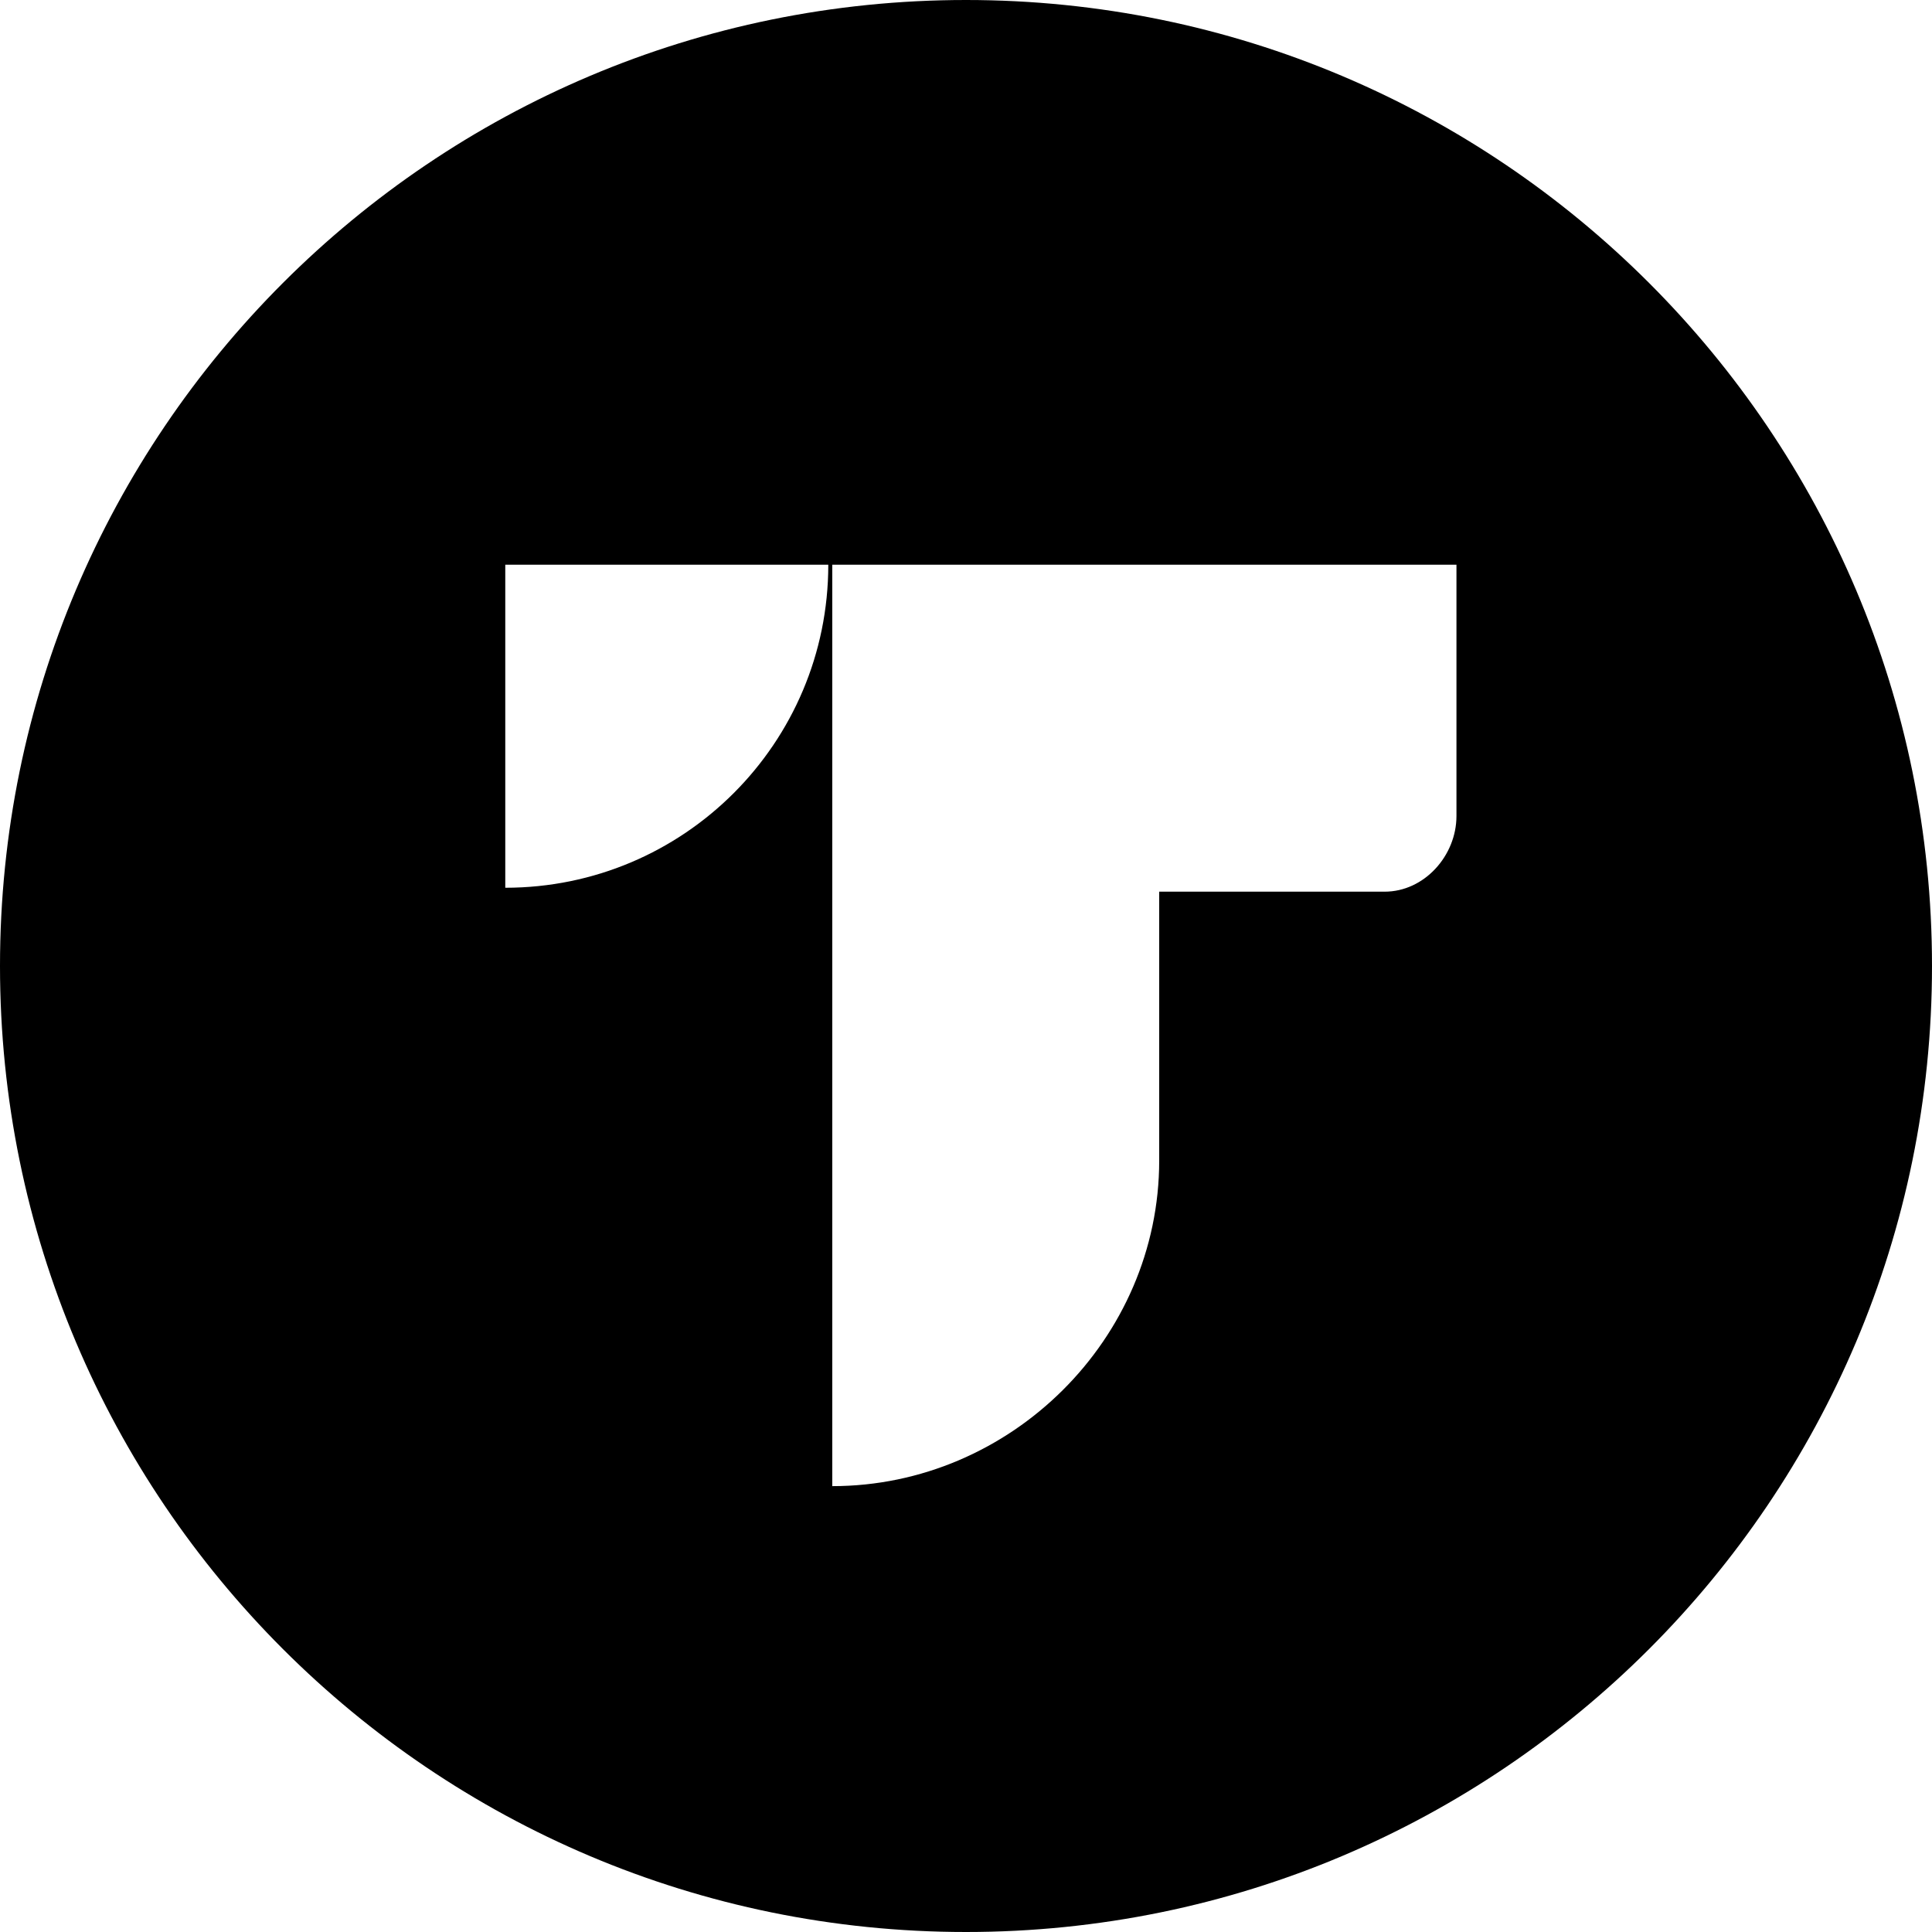 <svg xmlns:xlink="http://www.w3.org/1999/xlink" width="36" height="36" viewBox="0 0 36 36" fill="none" xmlns="http://www.w3.org/2000/svg" class="hover:text-primary"><path id="Subtract" fill-rule="evenodd" clip-rule="evenodd" d="M18 36C27.941 36 36 27.941 36 18C36 8.059 27.941 0 18 0C8.059 0 0 8.059 0 18C0 27.941 8.059 36 18 36ZM15.434 10.523H9.415V16.542C12.74 16.542 15.434 13.847 15.434 10.523ZM27.139 10.523H15.508V27.692C18.832 27.692 21.6 24.95 21.6 21.625V16.615H25.801C26.54 16.615 27.139 15.944 27.139 15.205V10.523Z" fill="currentColor"></path></svg>